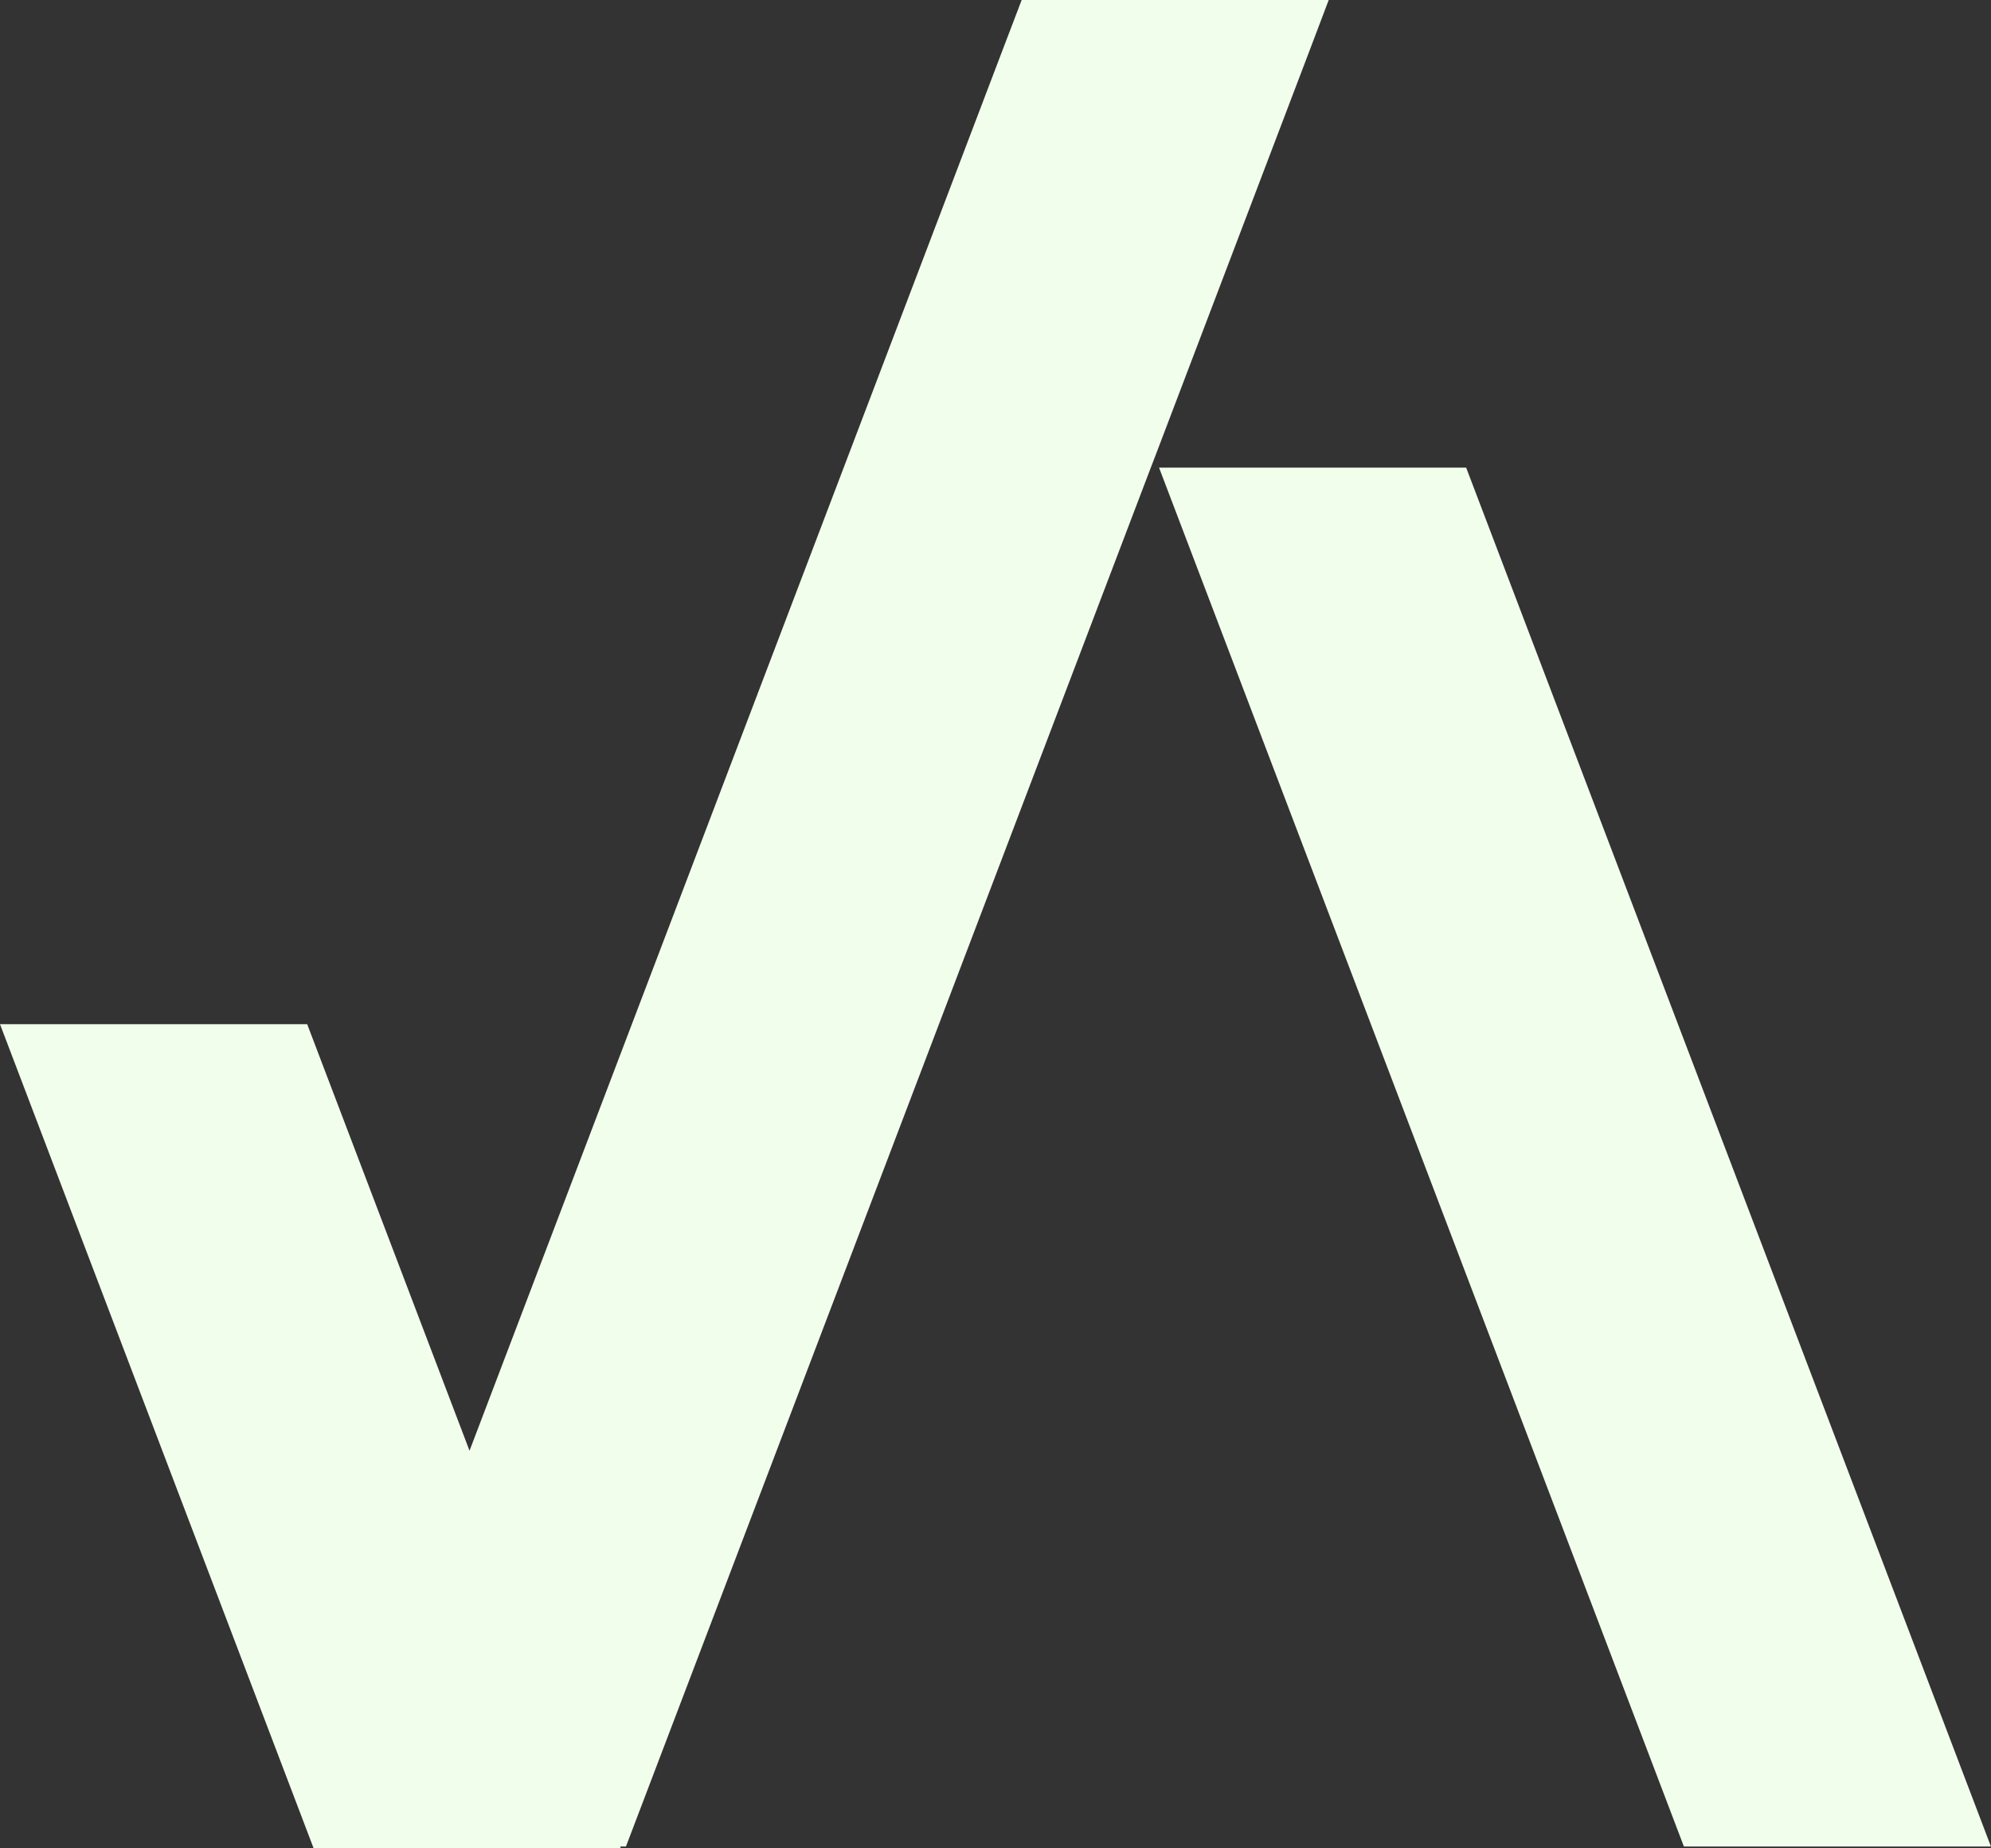 <svg xmlns="http://www.w3.org/2000/svg" width="28" height="26" aria-hidden="true"><rect width="100%" height="100%" fill="#333333" stroke="none"/><path fill="#F2FEEC" d="M20.619 6.578H16.3l7.381 19.396h4.318L20.619 6.578ZM18.686 0h-4.318l-.286.75-2.217 5.828-5.262 13.829-2.283-6H0L4.411 26h4.32l-.01-.026h.082l7.381-19.396.059-.153L18.402.75 18.686 0Z"></path></svg>